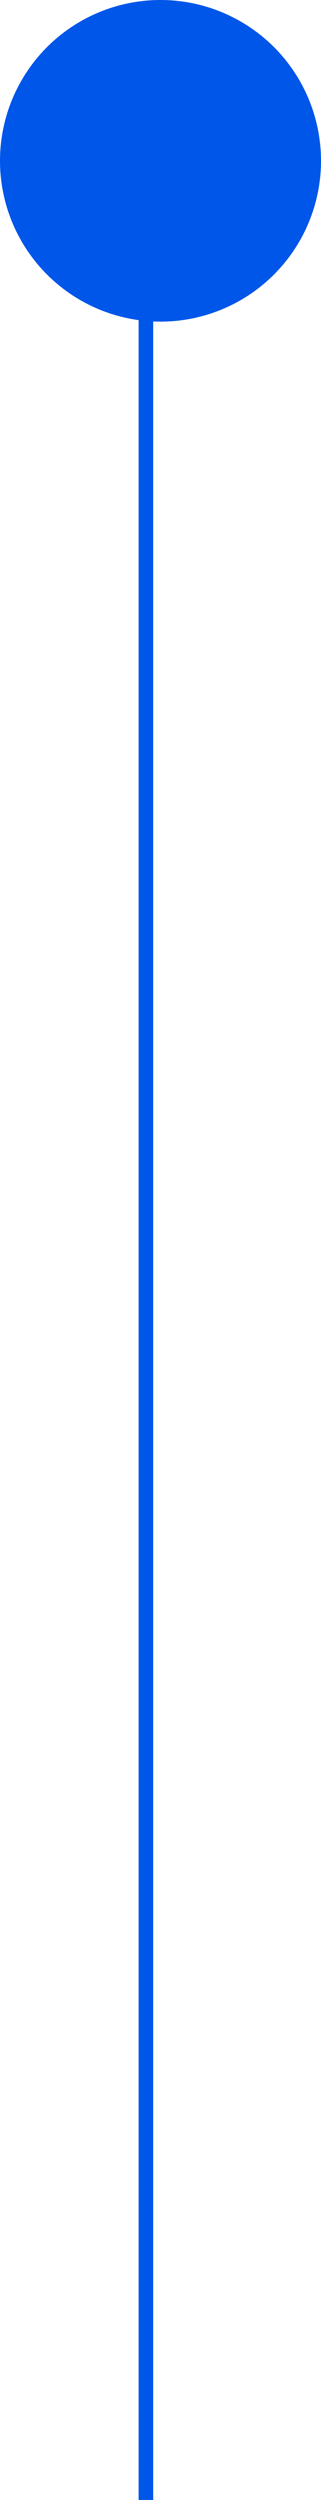 <?xml version="1.0" encoding="UTF-8"?>
<svg id="Layer_1" data-name="Layer 1" xmlns="http://www.w3.org/2000/svg" viewBox="0 0 22 171">
  <defs>
    <style>
      .cls-1 {
        fill: #ff2aa1;
        stroke: #0056e9;
        stroke-linecap: round;
      }

      .cls-2 {
        fill: #0056e9;
      }
    </style>
  </defs>
  <path class="cls-1" d="M10,18v153"/>
  <circle class="cls-2" cx="11" cy="11" r="11"/>
</svg>